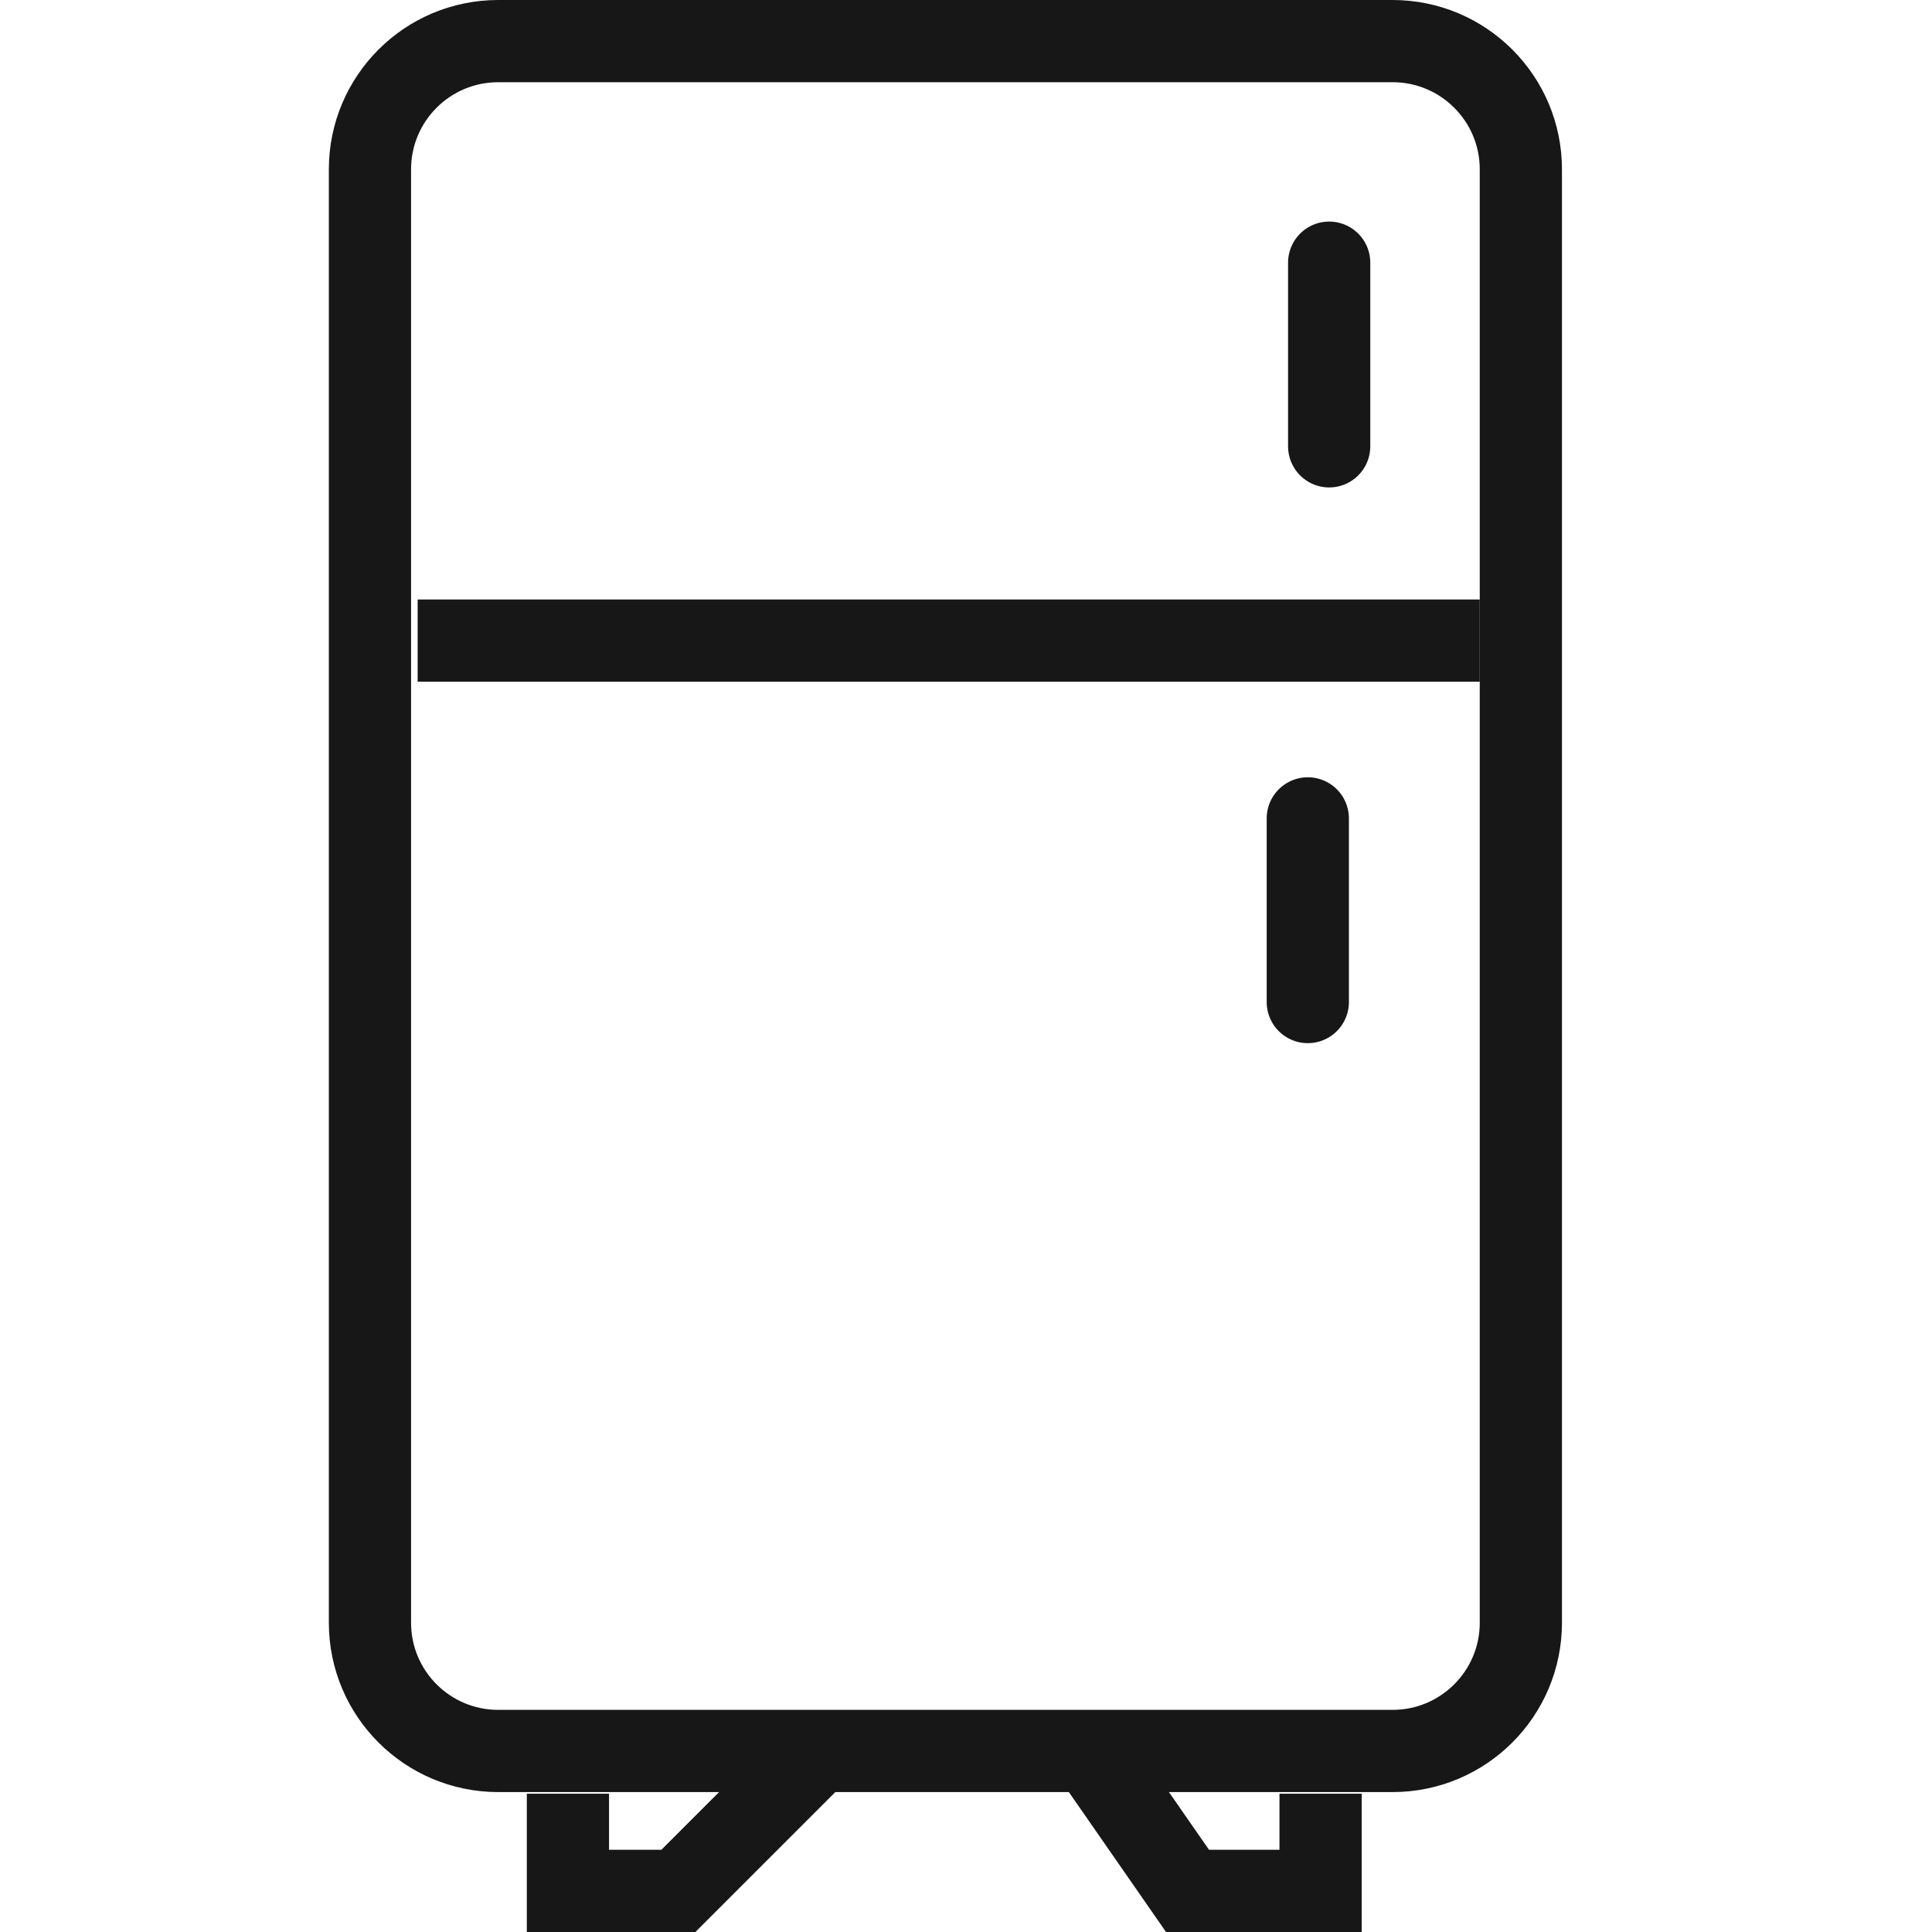 <?xml version="1.0" encoding="UTF-8"?>
<svg width="47px" height="47px" viewBox="0 0 47 47" version="1.1" xmlns="http://www.w3.org/2000/svg" xmlns:xlink="http://www.w3.org/1999/xlink">
    <title>icns/refrigerator</title>
    <g id="icns/refrigerator" stroke="none" stroke-width="1" fill="none" fill-rule="evenodd">
        <path d="M12.12,1 L33.878,1 C35.601,1 36.998,2.397 36.998,4.12 L36.998,39.476 C36.998,41.199 35.601,42.596 33.878,42.596 L12.12,42.596 C10.397,42.596 9,41.199 9,39.476 L9,4.12 C9,2.397 10.397,1 12.12,1 Z" id="Rectangle" stroke="#171717" stroke-width="2"></path>
        <line x1="10.16" y1="15.584" x2="35.998" y2="15.584" id="Path-158" stroke="#171717" stroke-width="2"></line>
        <line x1="31.815" y1="19.909" x2="31.815" y2="24.377" id="Path-159" stroke="#171717" stroke-width="2" stroke-linecap="round"></line>
        <line x1="32.335" y1="6.39" x2="32.335" y2="10.858" id="Path-159" stroke="#171717" stroke-width="2" stroke-linecap="round"></line>
        <polyline id="Path-160" stroke="#171717" stroke-width="2" points="13.816 43.636 13.816 46 16.503 46 19.907 42.596"></polyline>
        <polyline id="Path-161" stroke="#171717" stroke-width="2" points="32.126 43.636 32.126 46 28.889 46 26.525 42.596"></polyline>
    </g>
</svg>